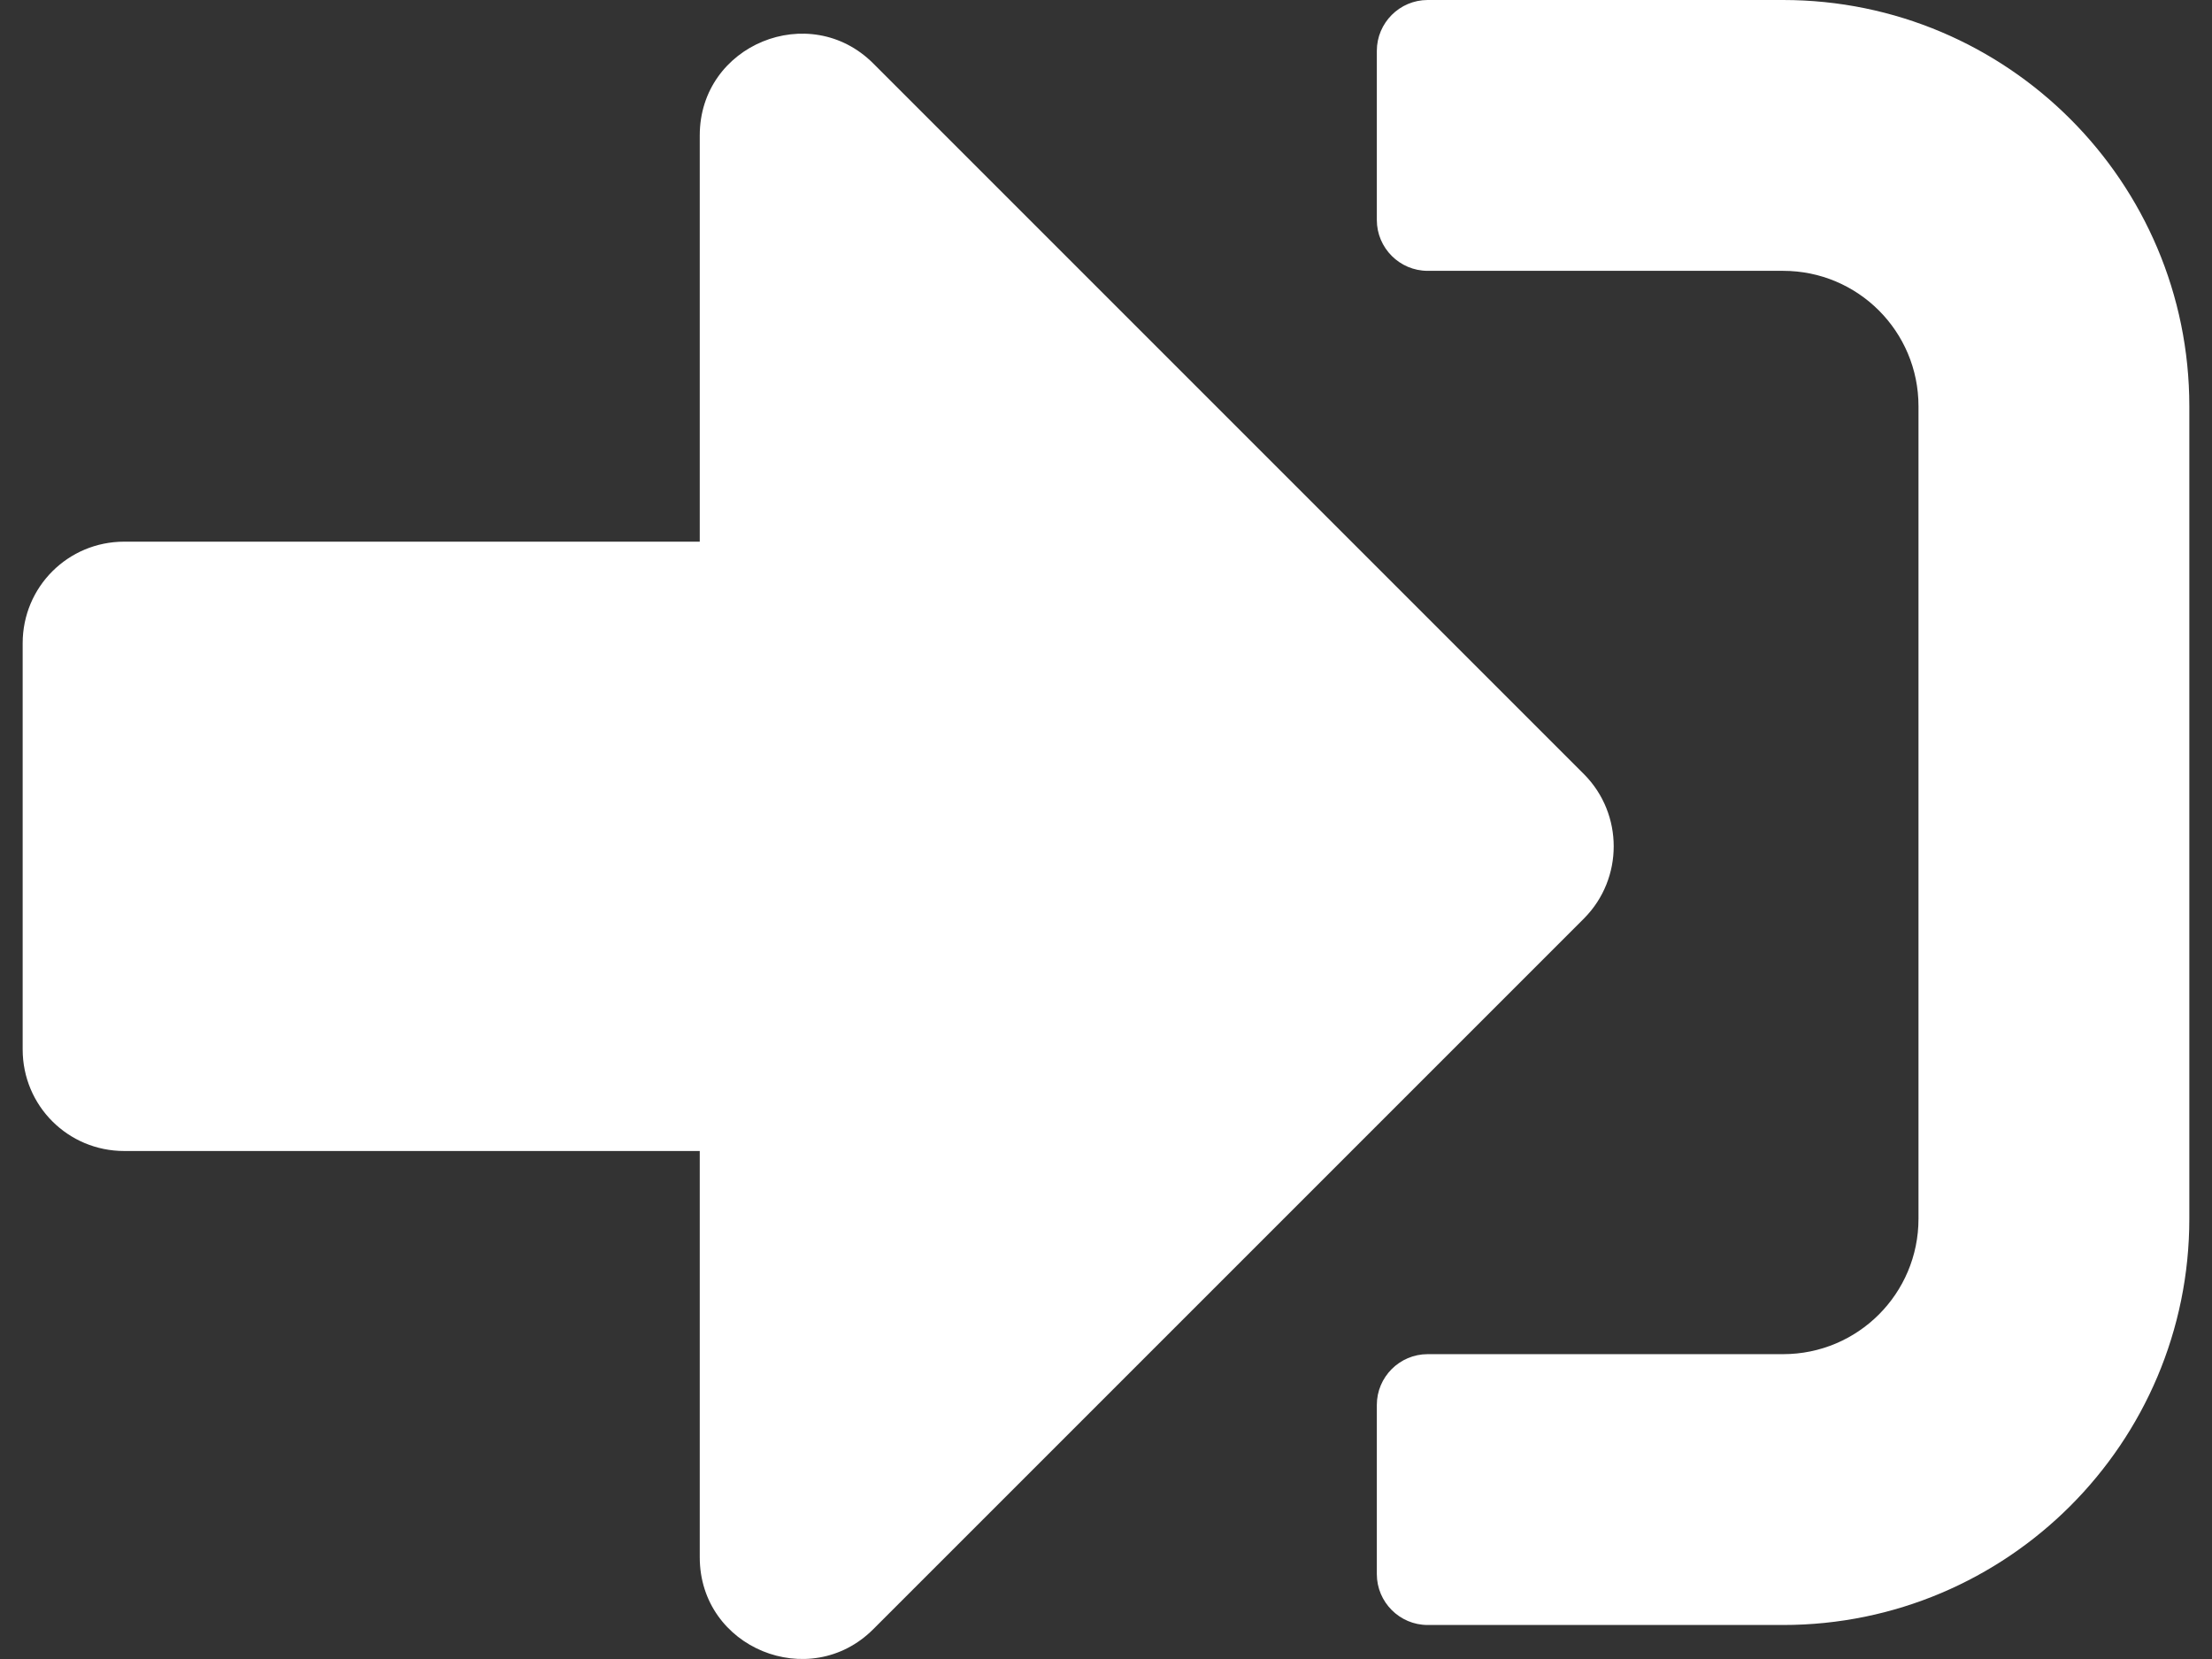 <svg width="32" height="24" viewBox="0 0 32 24" fill="none" xmlns="http://www.w3.org/2000/svg">
<rect x="0" y="0" width="32" height="24" fill="#333333" stroke="none"/>
<path d="M25.795 23.508H20.653C20.248 23.508 19.918 23.177 19.918 22.773V20.324C19.918 19.92 20.248 19.59 20.653 19.59H25.795C26.878 19.59 27.754 18.714 27.754 17.631V5.877C27.754 4.793 26.878 3.918 25.795 3.918H20.653C20.248 3.918 19.918 3.587 19.918 3.183V0.735C19.918 0.331 20.248 0 20.653 0H25.795C29.039 0 31.672 2.632 31.672 5.877V17.631C31.672 20.875 29.039 23.508 25.795 23.508ZM22.918 11.203L12.633 0.918C11.715 0 10.123 0.643 10.123 1.959V7.836H1.797C0.983 7.836 0.328 8.491 0.328 9.305V15.182C0.328 15.996 0.983 16.651 1.797 16.651H10.123V22.528C10.123 23.844 11.715 24.487 12.633 23.569L22.918 13.284C23.487 12.709 23.487 11.778 22.918 11.203Z" fill="white"/>
</svg>
